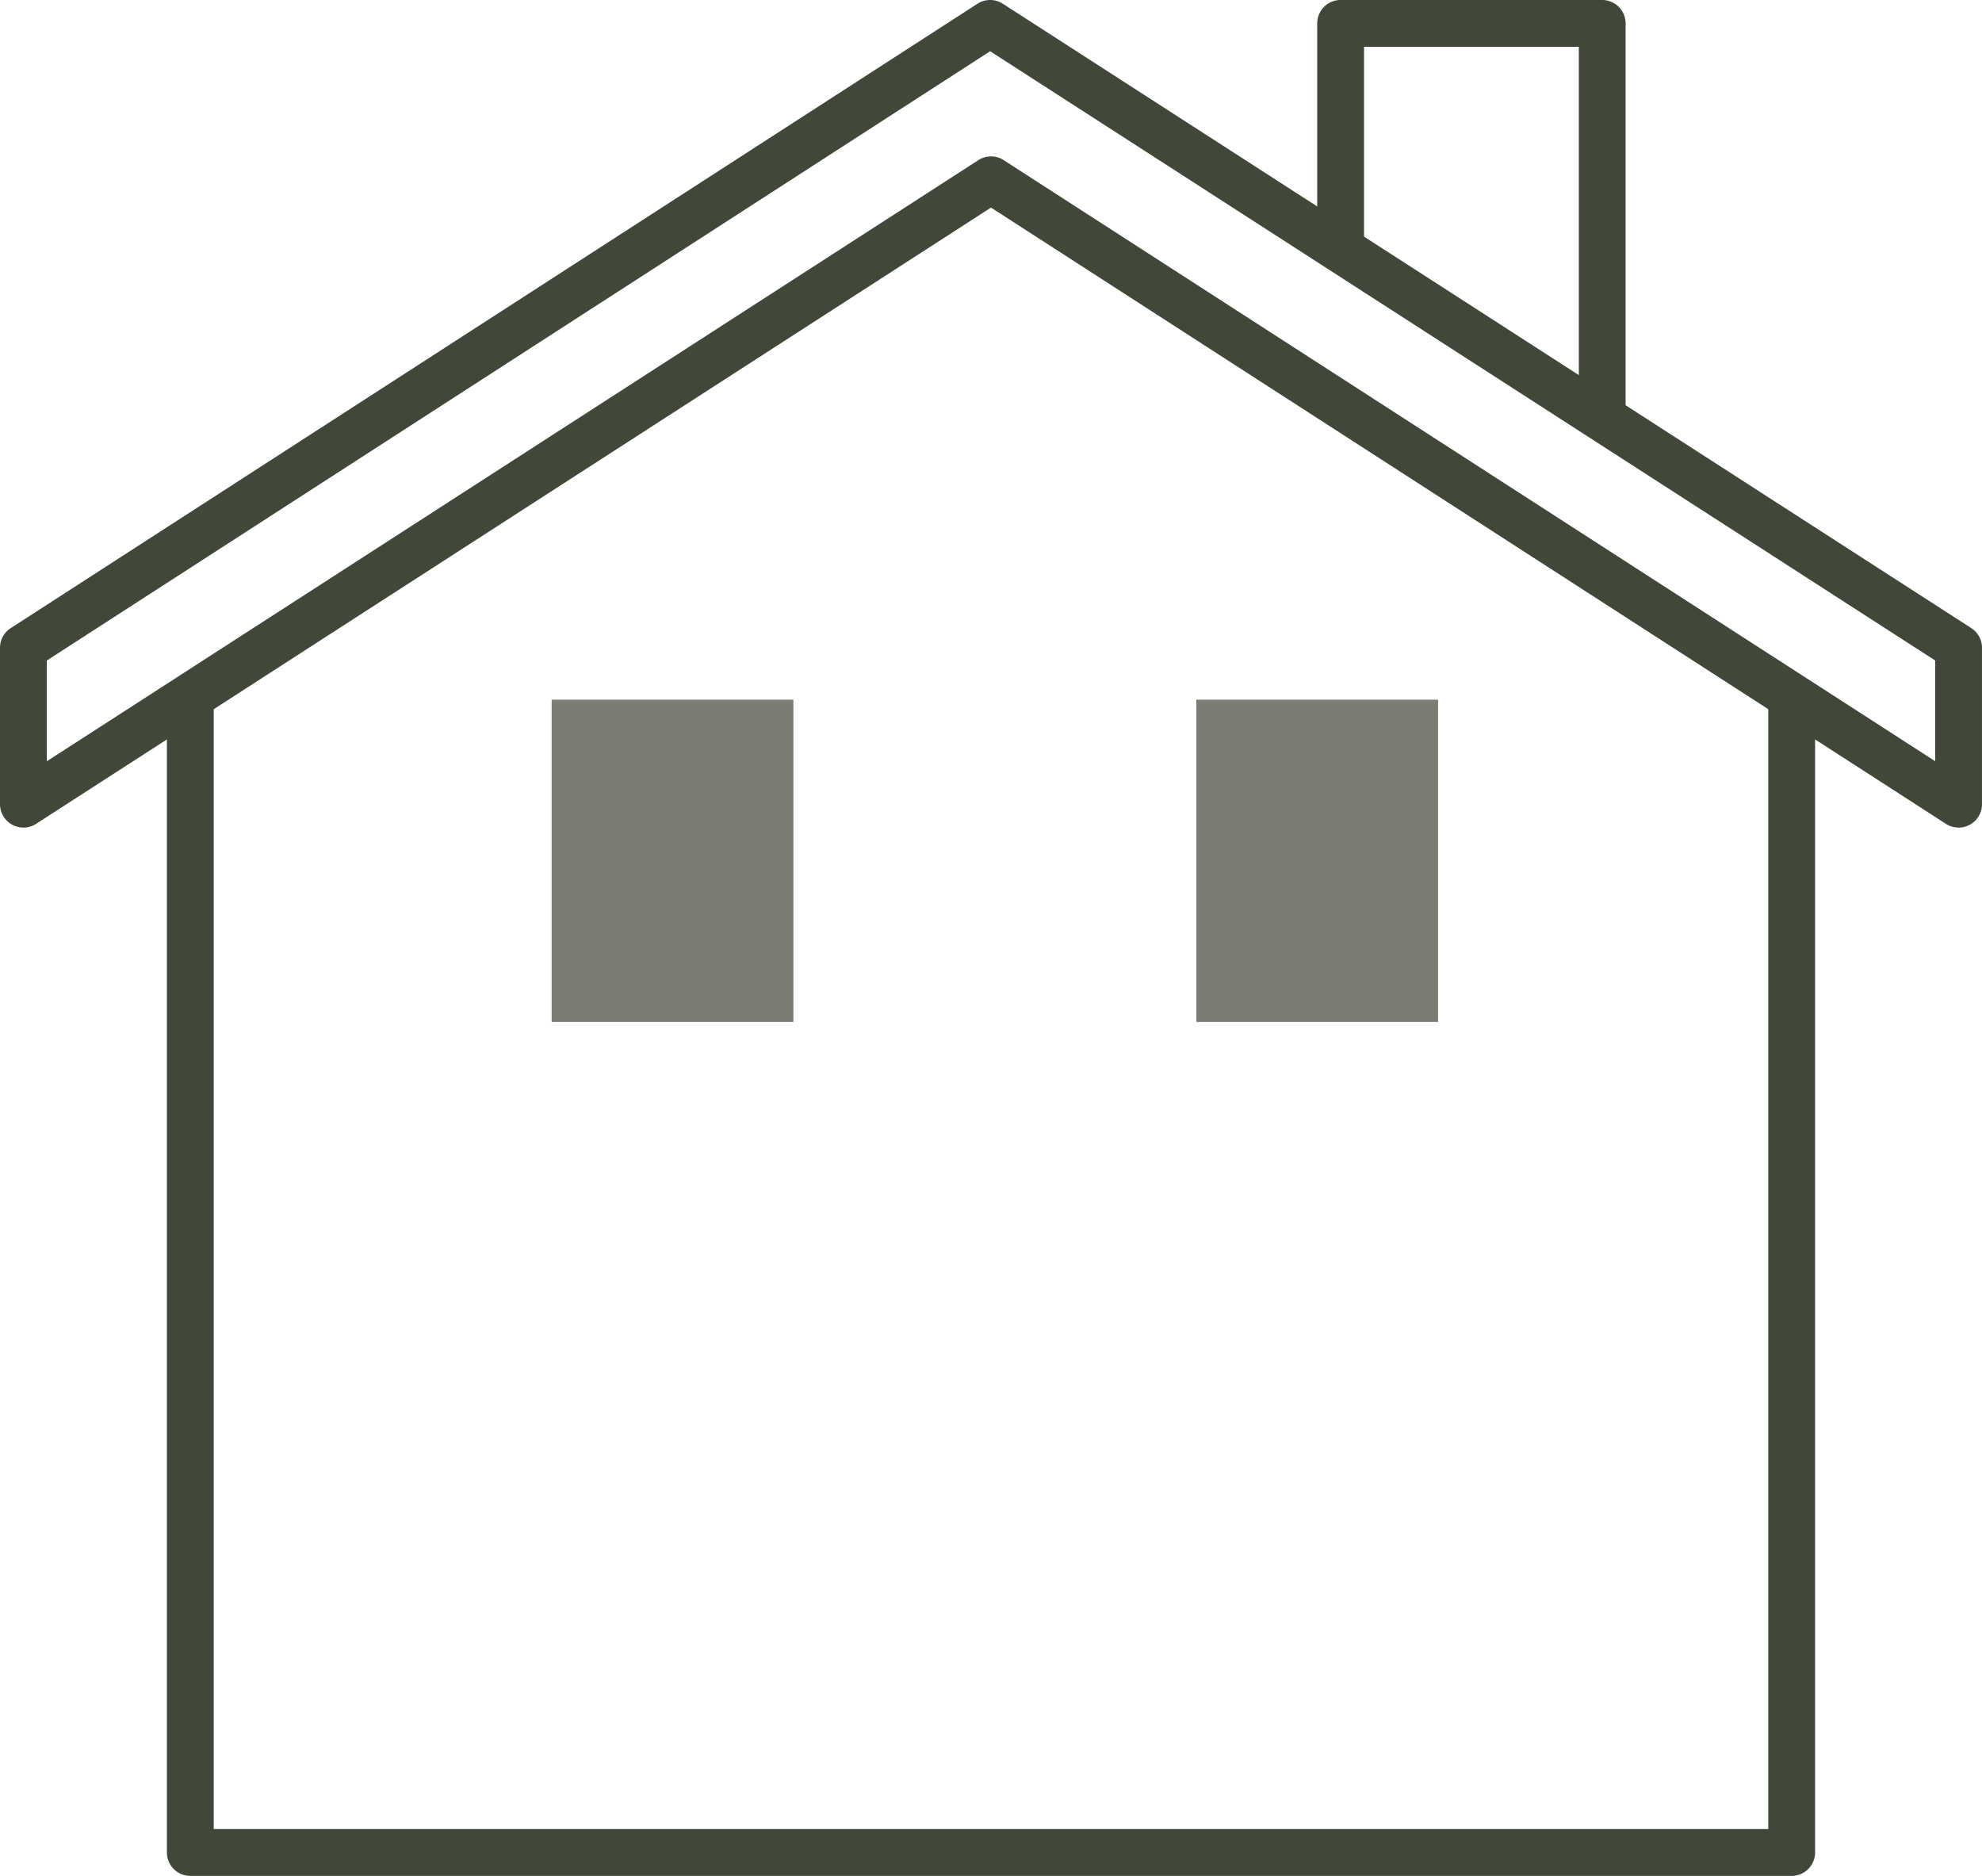 <?xml version="1.0" encoding="UTF-8"?> <svg xmlns="http://www.w3.org/2000/svg" xmlns:xlink="http://www.w3.org/1999/xlink" id="Group_1307" data-name="Group 1307" width="90.061" height="85.23" viewBox="0 0 90.061 85.23"><defs><clipPath id="clip-path"><rect id="Rectangle_891" data-name="Rectangle 891" width="90.061" height="85.23" fill="#414739"></rect></clipPath><clipPath id="clip-path-2"><rect id="Rectangle_890" data-name="Rectangle 890" width="90.06" height="85.23" fill="#414739"></rect></clipPath></defs><g id="Group_1264" data-name="Group 1264" clip-path="url(#clip-path)"><g id="Group_1263" data-name="Group 1263" transform="translate(0 0)"><g id="Group_1262" data-name="Group 1262" clip-path="url(#clip-path-2)"><path id="Path_3909" data-name="Path 3909" d="M1.064,37.6A1.066,1.066,0,0,1,0,36.537V29.431a1.059,1.059,0,0,1,.488-.893L44.415.17a1.062,1.062,0,0,1,1.153,0L89.574,28.537a1.064,1.064,0,0,1,.488.894v7.106a1.064,1.064,0,0,1-1.64.894l-43.391-28-43.392,28a1.062,1.062,0,0,1-.576.17m1.064-7.591v4.577L44.456,7.276a1.059,1.059,0,0,1,1.152,0l42.327,27.31V30.009L44.992,2.328Z" transform="translate(0 0)" fill="#414739"></path><path id="Path_3910" data-name="Path 3910" d="M79.242,76.127H6.476a1.064,1.064,0,0,1-1.064-1.064V22.682H7.539V74H78.178V22.682h2.127V75.063a1.064,1.064,0,0,1-1.064,1.064" transform="translate(2.172 9.102)" fill="#414739"></path><path id="Path_3911" data-name="Path 3911" d="M56.725,19.1H54.6V2.126h-9.76v9.431H42.712V1.064A1.063,1.063,0,0,1,43.774,0H55.662a1.064,1.064,0,0,1,1.064,1.064Z" transform="translate(17.141 0)" fill="#414739"></path><path id="factory" d="M16.172,55.4V70.042H27.157V55.4Zm29.293,0V70.042H56.45V55.4Z" transform="translate(8.895 -23.611)" fill="#414739" opacity="0.7"></path></g></g></g></svg> 